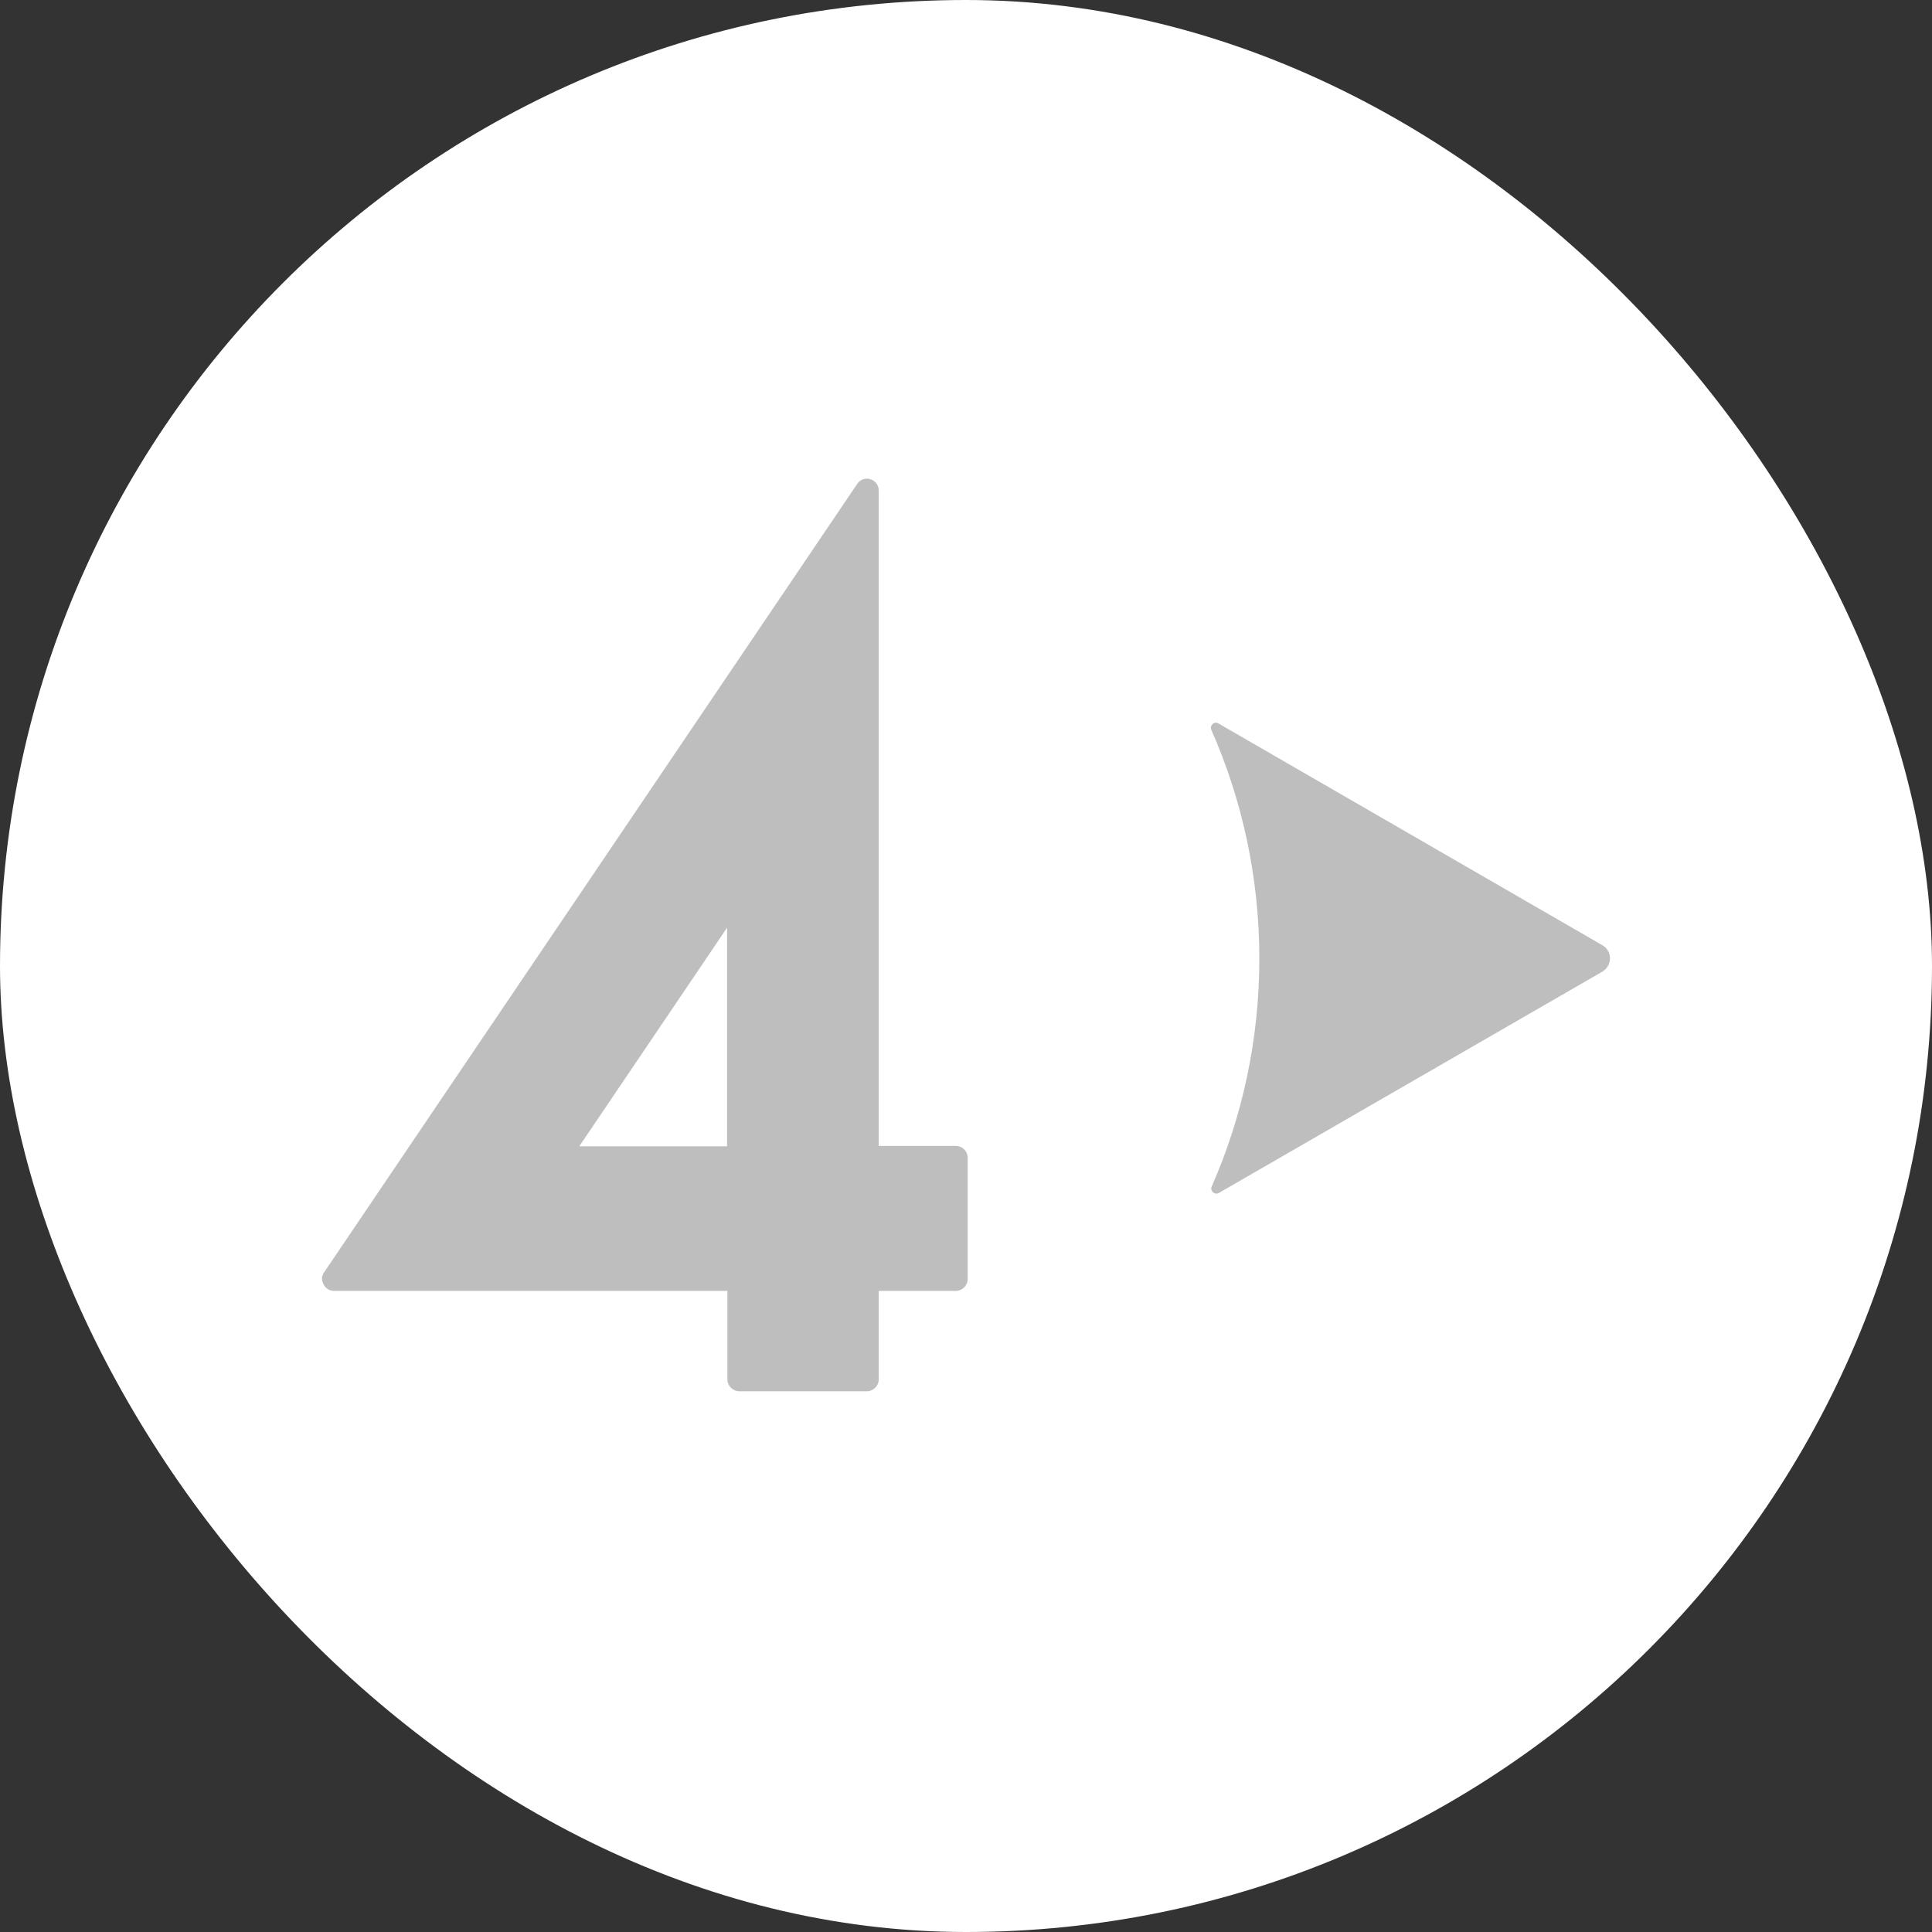 <svg width="24" height="24" viewBox="0 0 24 24" fill="none" xmlns="http://www.w3.org/2000/svg">
<rect x="0" y="0" width="24" height="24" fill="#333333" stroke="none"/>
<rect width="24" height="24" rx="12" fill="white"/>
<path d="M11.871 14.235H10.916V6.092C10.916 6.024 10.872 5.972 10.812 5.953C10.748 5.933 10.685 5.956 10.648 6.012L4.025 15.807C3.992 15.852 3.992 15.907 4.021 15.956C4.044 16.004 4.093 16.036 4.148 16.036H9.036V17.139C9.036 17.215 9.104 17.283 9.184 17.283H10.768C10.848 17.283 10.916 17.215 10.916 17.139V16.036H11.872C11.953 16.036 12.021 15.972 12.021 15.887V14.383C12.02 14.299 11.956 14.235 11.871 14.235ZM9.032 14.24H7.196L9.032 11.524V14.24Z" fill="#BEBEBE"/>
<path d="M19.907 11.743L15.136 8.987C15.084 8.955 15.023 9.011 15.048 9.068C15.431 9.936 15.644 10.9 15.644 11.908C15.644 12.916 15.432 13.876 15.052 14.74C15.028 14.795 15.088 14.847 15.14 14.82L19.907 12.069C20.031 11.991 20.031 11.815 19.907 11.743Z" fill="#BEBEBE"/>
</svg>
